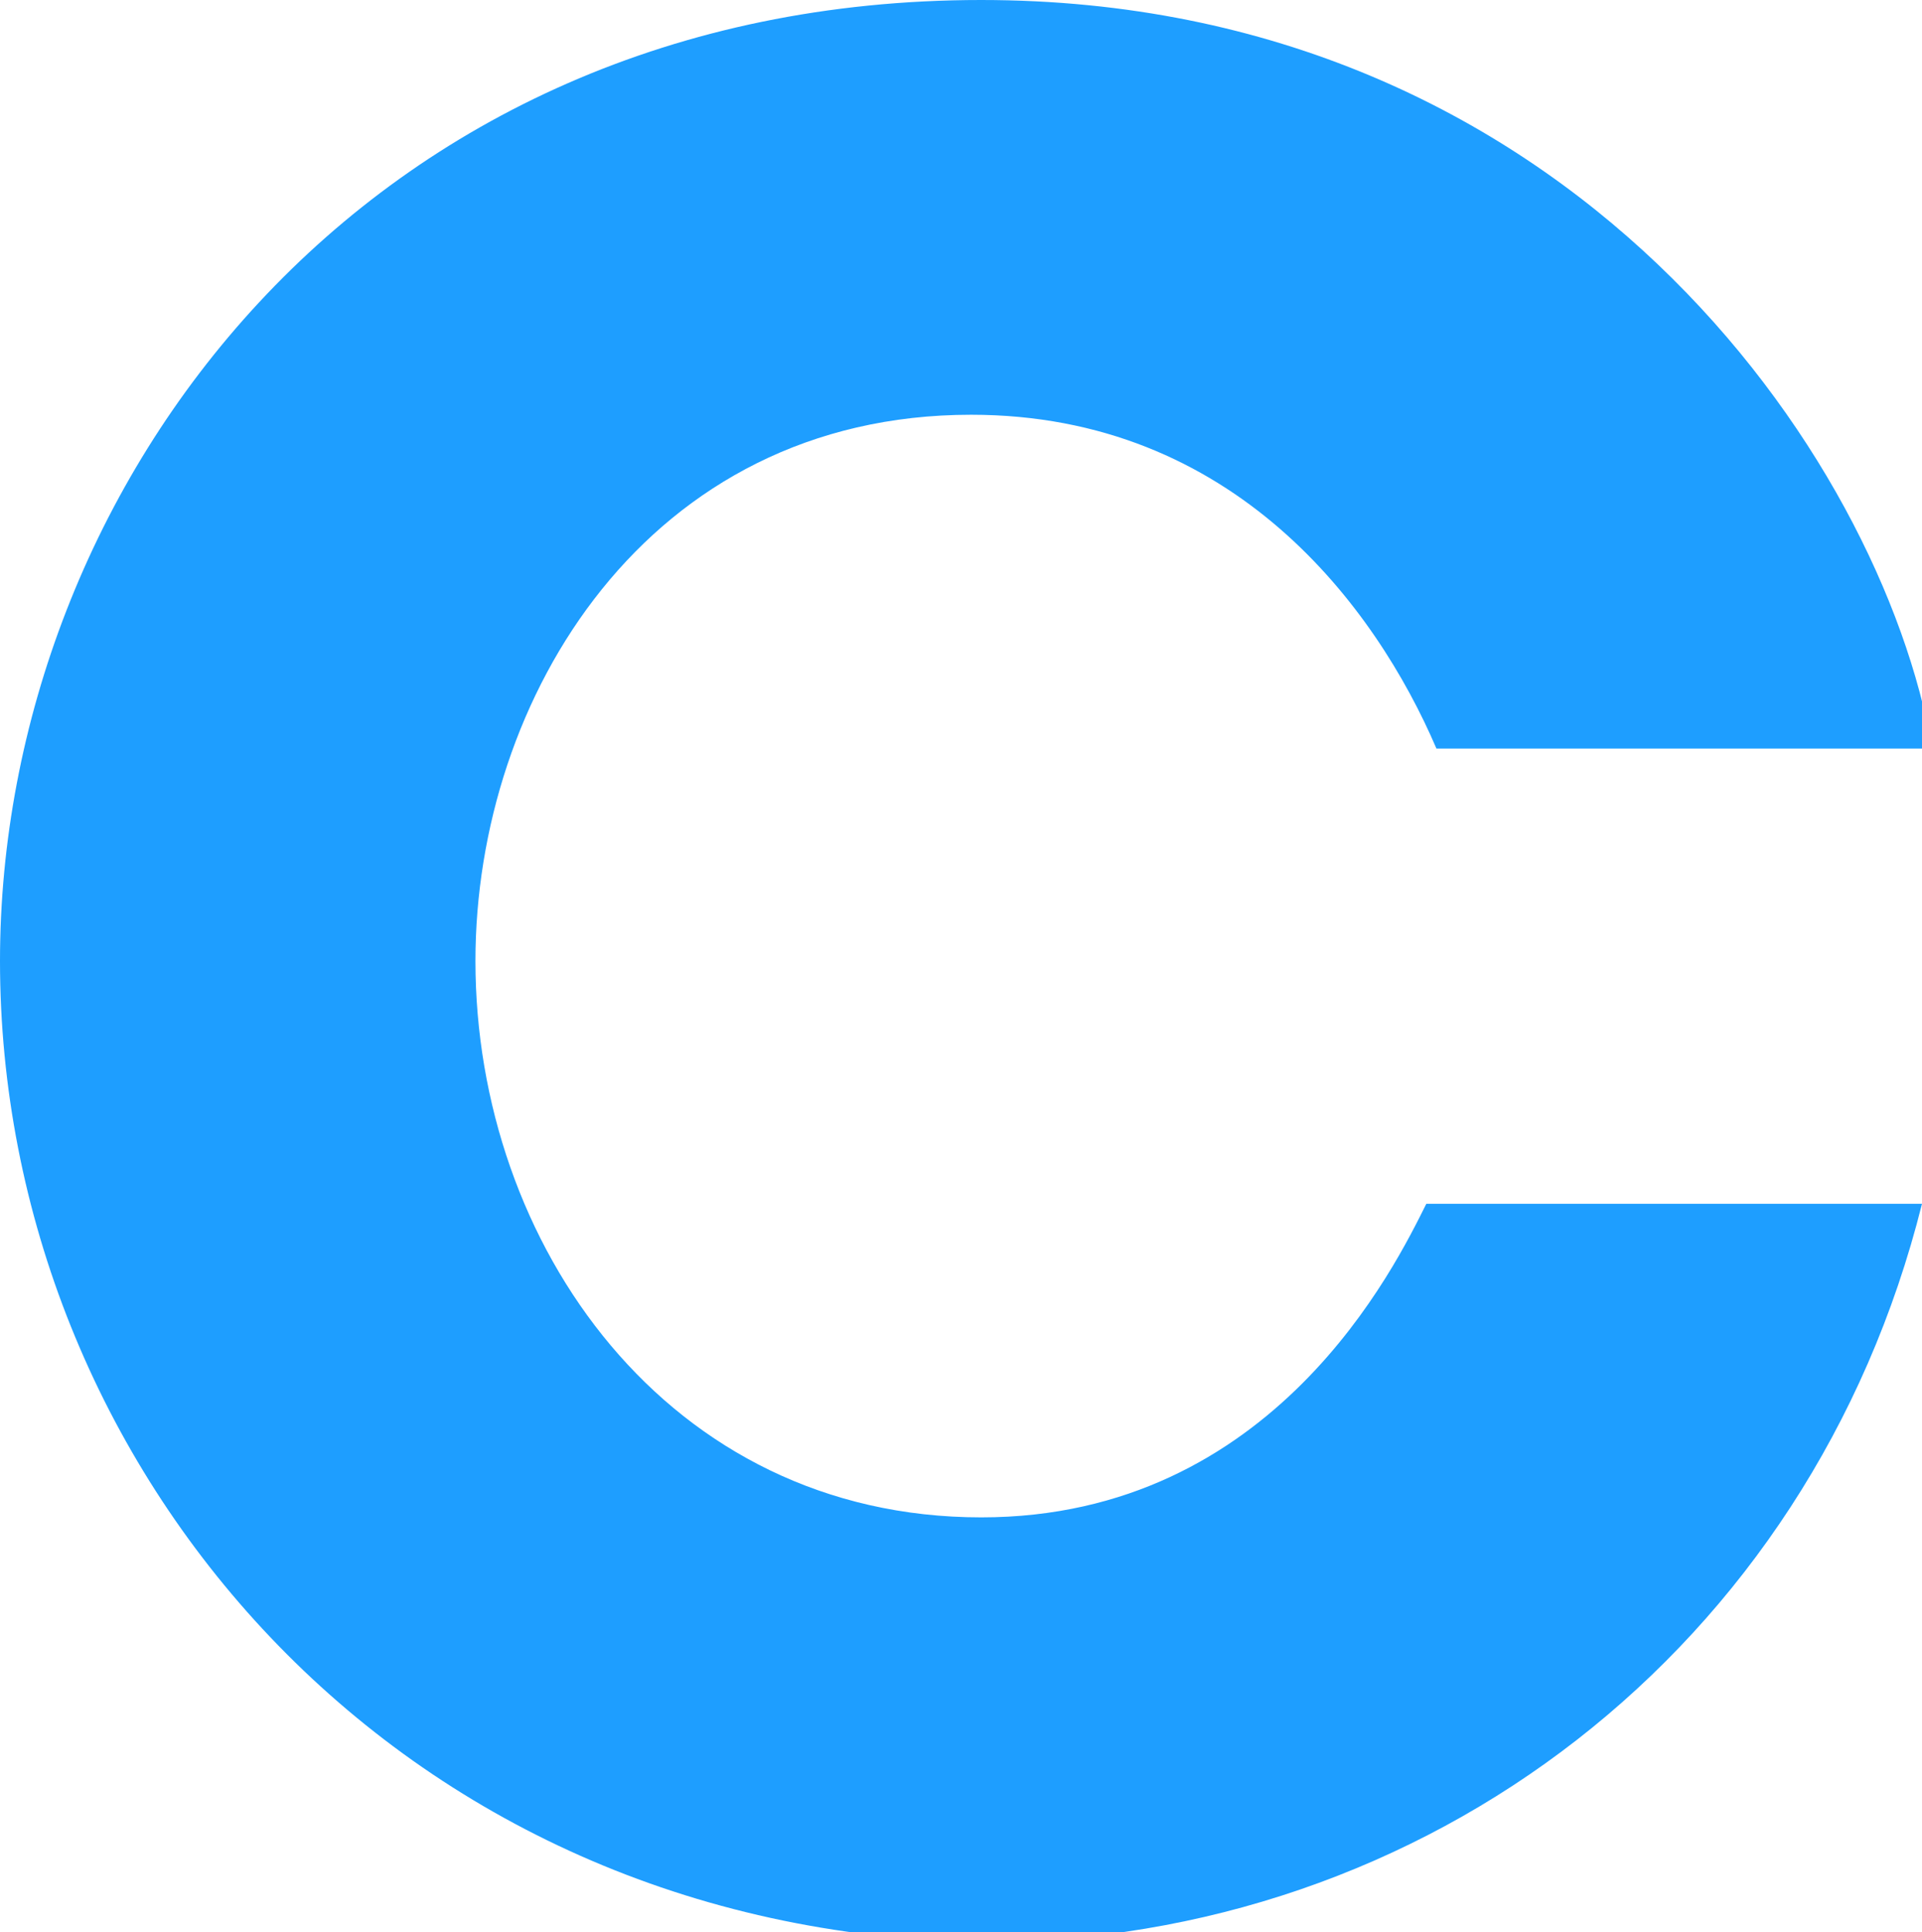 <?xml version="1.0" encoding="utf-8"?>
<!-- Generator: Adobe Illustrator 26.2.1, SVG Export Plug-In . SVG Version: 6.00 Build 0)  -->
<svg version="1.1" id="Layer_1" xmlns="http://www.w3.org/2000/svg" xmlns:xlink="http://www.w3.org/1999/xlink" x="0px" y="0px"
	 viewBox="0 0 19 19.1" style="enable-background:new 0 0 19 19.1;" xml:space="preserve">
<style type="text/css">
	.st0{fill:#1E9EFF;}
	.st1{fill:#141414;}
</style>
<path class="st0" d="M19,11.9c-1.1,4.4-4.9,7.3-9.3,7.3C3.9,19.1,0,14.5,0,9.5C0,4.8,3.6,0,9.7,0c5.8,0,8.9,4.5,9.4,7.4h-4.9
	C13.6,6,12.2,4.1,9.6,4.1c-3.2,0-4.9,2.8-4.9,5.4c0,2.8,1.9,5.5,5,5.5c2.9,0,4.1-2.5,4.4-3.1H19z"/>
</svg>
